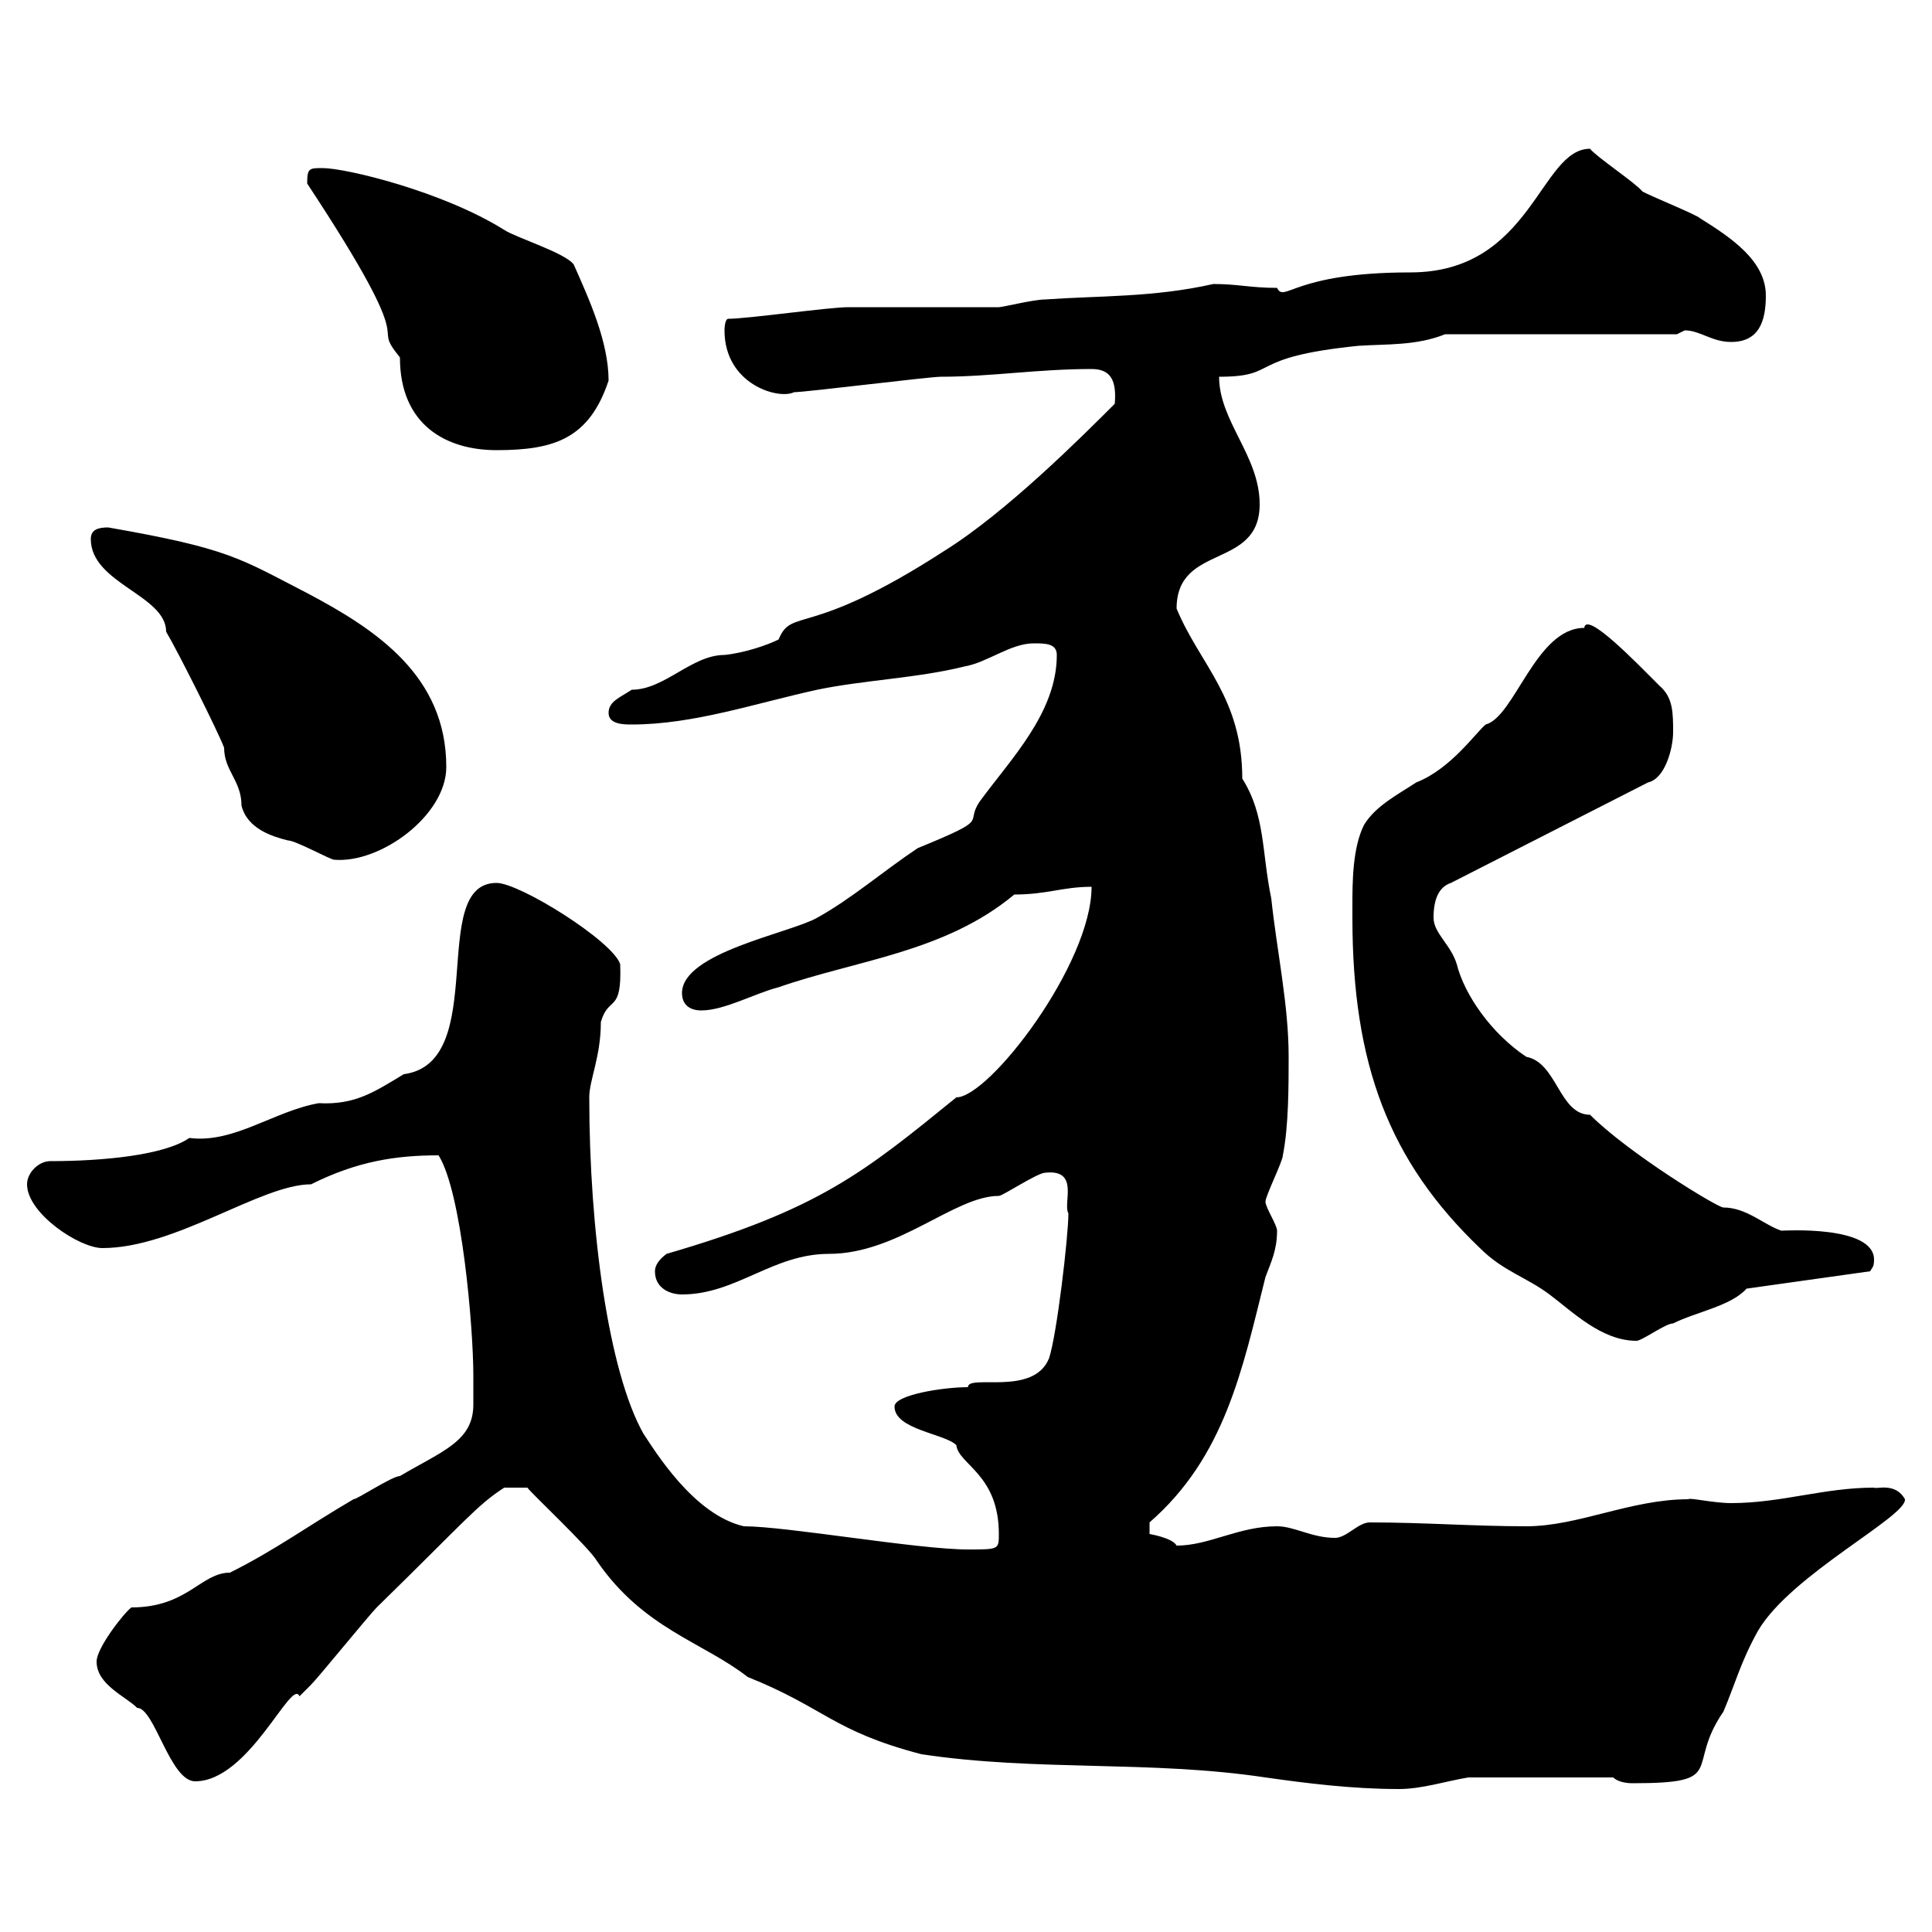 <svg xmlns="http://www.w3.org/2000/svg" xmlns:xlink="http://www.w3.org/1999/xlink" width="300" height="300"><path d="M78.30 231L81.90 231C82.20 231.60 91.50 240.30 92.70 242.40C99.90 252.90 109.20 255 116.10 260.40C128.10 265.20 129.30 268.80 143.10 272.40C161.10 275.10 178.50 273.30 196.50 276C202.80 276.90 210 277.80 217.20 277.80C220.80 277.80 224.40 276.60 228 276L250.50 276C251.10 276.60 252.30 276.90 253.50 276.90C268.50 276.90 261.60 274.50 267.60 265.80C269.40 261.60 270.30 258 273 253.20C278.10 244.50 296.10 235.50 295.80 232.80C294.30 230.10 291.30 231.30 291 231C283.20 231 276.60 233.40 268.80 233.40C266.10 233.40 262.20 232.50 262.20 232.80C253.20 232.80 245.10 237 237 237C228.90 237 221.10 236.40 212.70 236.40C210.90 236.40 209.10 238.80 207.30 238.80C203.70 238.80 201 237 198.30 237C192.30 237 187.80 240 182.70 240C182.10 238.80 178.50 238.20 178.50 238.20L178.50 236.40C190.20 226.20 192.90 212.70 196.50 198.30C197.40 195.90 198.30 194.10 198.30 191.10C198.30 190.20 196.50 187.50 196.50 186.60C196.50 185.70 199.20 180.30 199.20 179.40C200.10 174.90 200.10 168.60 200.10 164.10C200.10 156 198.30 147.90 197.40 139.50C195.90 132.30 196.50 126.60 192.90 120.90C192.90 108.30 186.30 103.20 182.70 94.50C182.70 84.30 195.60 88.50 195.60 78.30C195.60 70.80 189.30 65.40 189.30 58.50C198.90 58.50 193.20 55.50 210.90 53.70C215.40 53.40 219.90 53.70 224.40 51.90L260.40 51.90C260.40 51.90 261.60 51.30 261.60 51.30C264 51.30 265.80 53.10 268.80 53.10C273 53.10 274.20 50.10 274.20 45.90C274.20 40.50 268.80 36.90 264 33.90C263.40 33.30 255.90 30.30 255 29.70C254.10 28.50 247.80 24.30 246.90 23.10C239.10 23.10 237.90 42.30 219 42.30C200.70 42.30 199.50 47.10 198.30 44.70C194.10 44.70 192.30 44.10 188.40 44.10C179.10 46.20 170.70 45.90 162.30 46.50C160.50 46.50 155.70 47.70 155.10 47.70C152.10 47.70 134.10 47.70 131.70 47.70C128.70 47.70 116.10 49.50 113.10 49.50C112.50 49.50 112.50 51.30 112.50 51.30C112.50 59.70 120.90 62.10 123.30 60.90C125.10 60.90 144.30 58.50 146.10 58.50C153.90 58.50 161.10 57.30 169.50 57.30C172.50 57.30 173.40 59.10 173.10 62.70C168 67.80 156.30 79.50 146.70 85.50C125.40 99.30 123 94.20 120.90 99.30C119.10 100.20 115.50 101.40 112.50 101.70C107.40 101.70 103.20 107.10 98.10 107.10C96.30 108.30 94.50 108.90 94.50 110.70C94.50 112.50 96.90 112.50 98.10 112.50C107.70 112.50 117.30 109.20 126.90 107.10C134.10 105.60 142.50 105.30 149.70 103.50C153.30 102.90 156.90 99.90 160.50 99.90C162.30 99.90 164.10 99.90 164.10 101.70C164.10 110.70 156.90 117.90 152.10 124.50C149.70 128.10 154.20 126.90 142.50 131.70C137.10 135.30 132.30 139.50 126.90 142.50C122.70 144.90 105.90 147.90 105.90 154.20C105.90 156 107.10 156.90 108.90 156.90C112.50 156.90 117.30 154.20 120.90 153.30C132.90 149.10 146.70 147.90 157.50 138.90C162.60 138.90 165 137.70 169.50 137.70C169.50 149.70 153.60 170.40 148.50 170.40C134.10 182.10 127.20 187.80 103.50 194.70C102.30 195.60 101.70 196.50 101.70 197.40C101.70 200.10 104.10 201 105.90 201C114.30 201 120 194.70 128.70 194.70C139.50 194.70 148.20 185.70 155.10 185.70C155.70 185.70 161.10 182.10 162.30 182.10C167.70 181.50 165 186.90 165.90 188.40C165.90 192 164.10 207.30 162.90 210.90C160.50 216.90 150.30 213.30 150.30 215.40C146.40 215.40 138.90 216.60 138.90 218.40C138.90 222 146.70 222.60 148.50 224.40C148.80 227.40 155.10 228.90 155.10 238.20C155.10 240.60 155.10 240.60 150.30 240.60C142.50 240.60 122.10 237 115.50 237C107.70 235.20 101.70 225.30 99.90 222.60C94.50 213 91.50 191.10 91.50 170.40C91.50 167.70 93.30 164.10 93.30 158.70C94.50 154.50 96.60 157.50 96.30 149.70C95.10 146.10 80.70 137.10 77.10 137.10C66.30 137.10 76.20 165 62.70 166.80C58.20 169.50 55.20 171.60 49.50 171.30C42.60 172.50 36.30 177.60 29.40 176.70C25.50 179.40 15.90 180.30 7.80 180.30C6 180.30 4.20 182.10 4.20 183.90C4.20 188.40 12.30 193.80 15.90 193.80C27.30 193.80 40.50 183.90 48.30 183.90C55.50 180.30 61.50 179.40 68.10 179.40C71.70 185.10 73.50 206.10 73.50 213.60C73.50 215.10 73.50 216.60 73.50 218.10C73.50 223.80 68.70 225.30 62.10 229.20C60.90 229.20 55.50 232.80 54.90 232.80C47.70 237 42.90 240.60 35.70 244.20C31.20 244.20 29.10 249.60 20.40 249.60C19.20 250.50 15 255.90 15 258C15 261.60 19.50 263.40 21.30 265.20C24 265.20 26.40 276.60 30.30 276.60C38.70 276.60 45.30 260.40 46.50 263.40C46.50 263.40 48.30 261.60 48.30 261.60C49.50 260.40 57.30 250.80 58.50 249.60C72.30 236.10 74.10 233.70 78.30 231ZM210 140.70C210 140.70 210 142.50 210 142.50C210 165.30 215.70 180.30 229.80 193.80C233.40 197.40 237 198.30 240.60 201C244.20 203.70 248.70 208.20 254.10 208.20C255 208.20 258.60 205.50 259.80 205.50C263.40 203.70 268.80 202.80 271.20 200.10L290.40 197.40C290.70 196.80 291 196.80 291 195.60C291 190.20 276.90 191.10 276.60 191.10C273.90 190.20 271.20 187.50 267.60 187.50C266.70 187.50 252.90 179.10 246.90 173.10C242.10 173.10 241.80 165 237 164.10C231.60 160.50 227.40 154.50 226.20 149.70C225.30 146.70 222.60 144.90 222.60 142.50C222.60 139.50 223.50 137.70 225.30 137.10L255.90 121.50C258.60 120.90 259.80 116.10 259.80 113.70C259.80 110.70 259.80 108.30 257.70 106.50C254.10 102.90 246.30 94.80 246 97.50C238.50 97.50 235.20 111.30 230.70 112.50C229.20 113.70 225.30 119.40 219.90 121.50C217.20 123.30 213.60 125.10 211.80 128.10C210 131.70 210 137.10 210 140.70ZM34.80 116.10C34.80 119.70 37.50 121.20 37.50 125.10C38.40 128.70 42.30 129.90 44.70 130.50C45.90 130.50 51.30 133.50 51.90 133.50C59.10 134.10 69.30 126.60 69.30 119.10C69.30 105 58.50 97.80 47.70 92.10C37.20 86.70 35.70 85.20 16.80 81.90C15.30 81.90 14.10 82.20 14.10 83.70C14.10 90.60 25.80 92.40 25.80 98.10C27.60 101.10 33.90 113.70 34.80 116.10ZM47.70 28.50C66.30 56.70 57 49.20 62.10 55.50C62.10 66 69.30 69.90 77.10 69.90C86.10 69.90 91.50 68.10 94.50 59.10C94.50 53.10 91.50 46.50 89.10 41.10C87.90 39.30 80.10 36.90 78.30 35.70C68.70 29.70 53.70 26.10 50.10 26.10C48 26.10 47.70 26.10 47.70 28.50Z"/></svg>